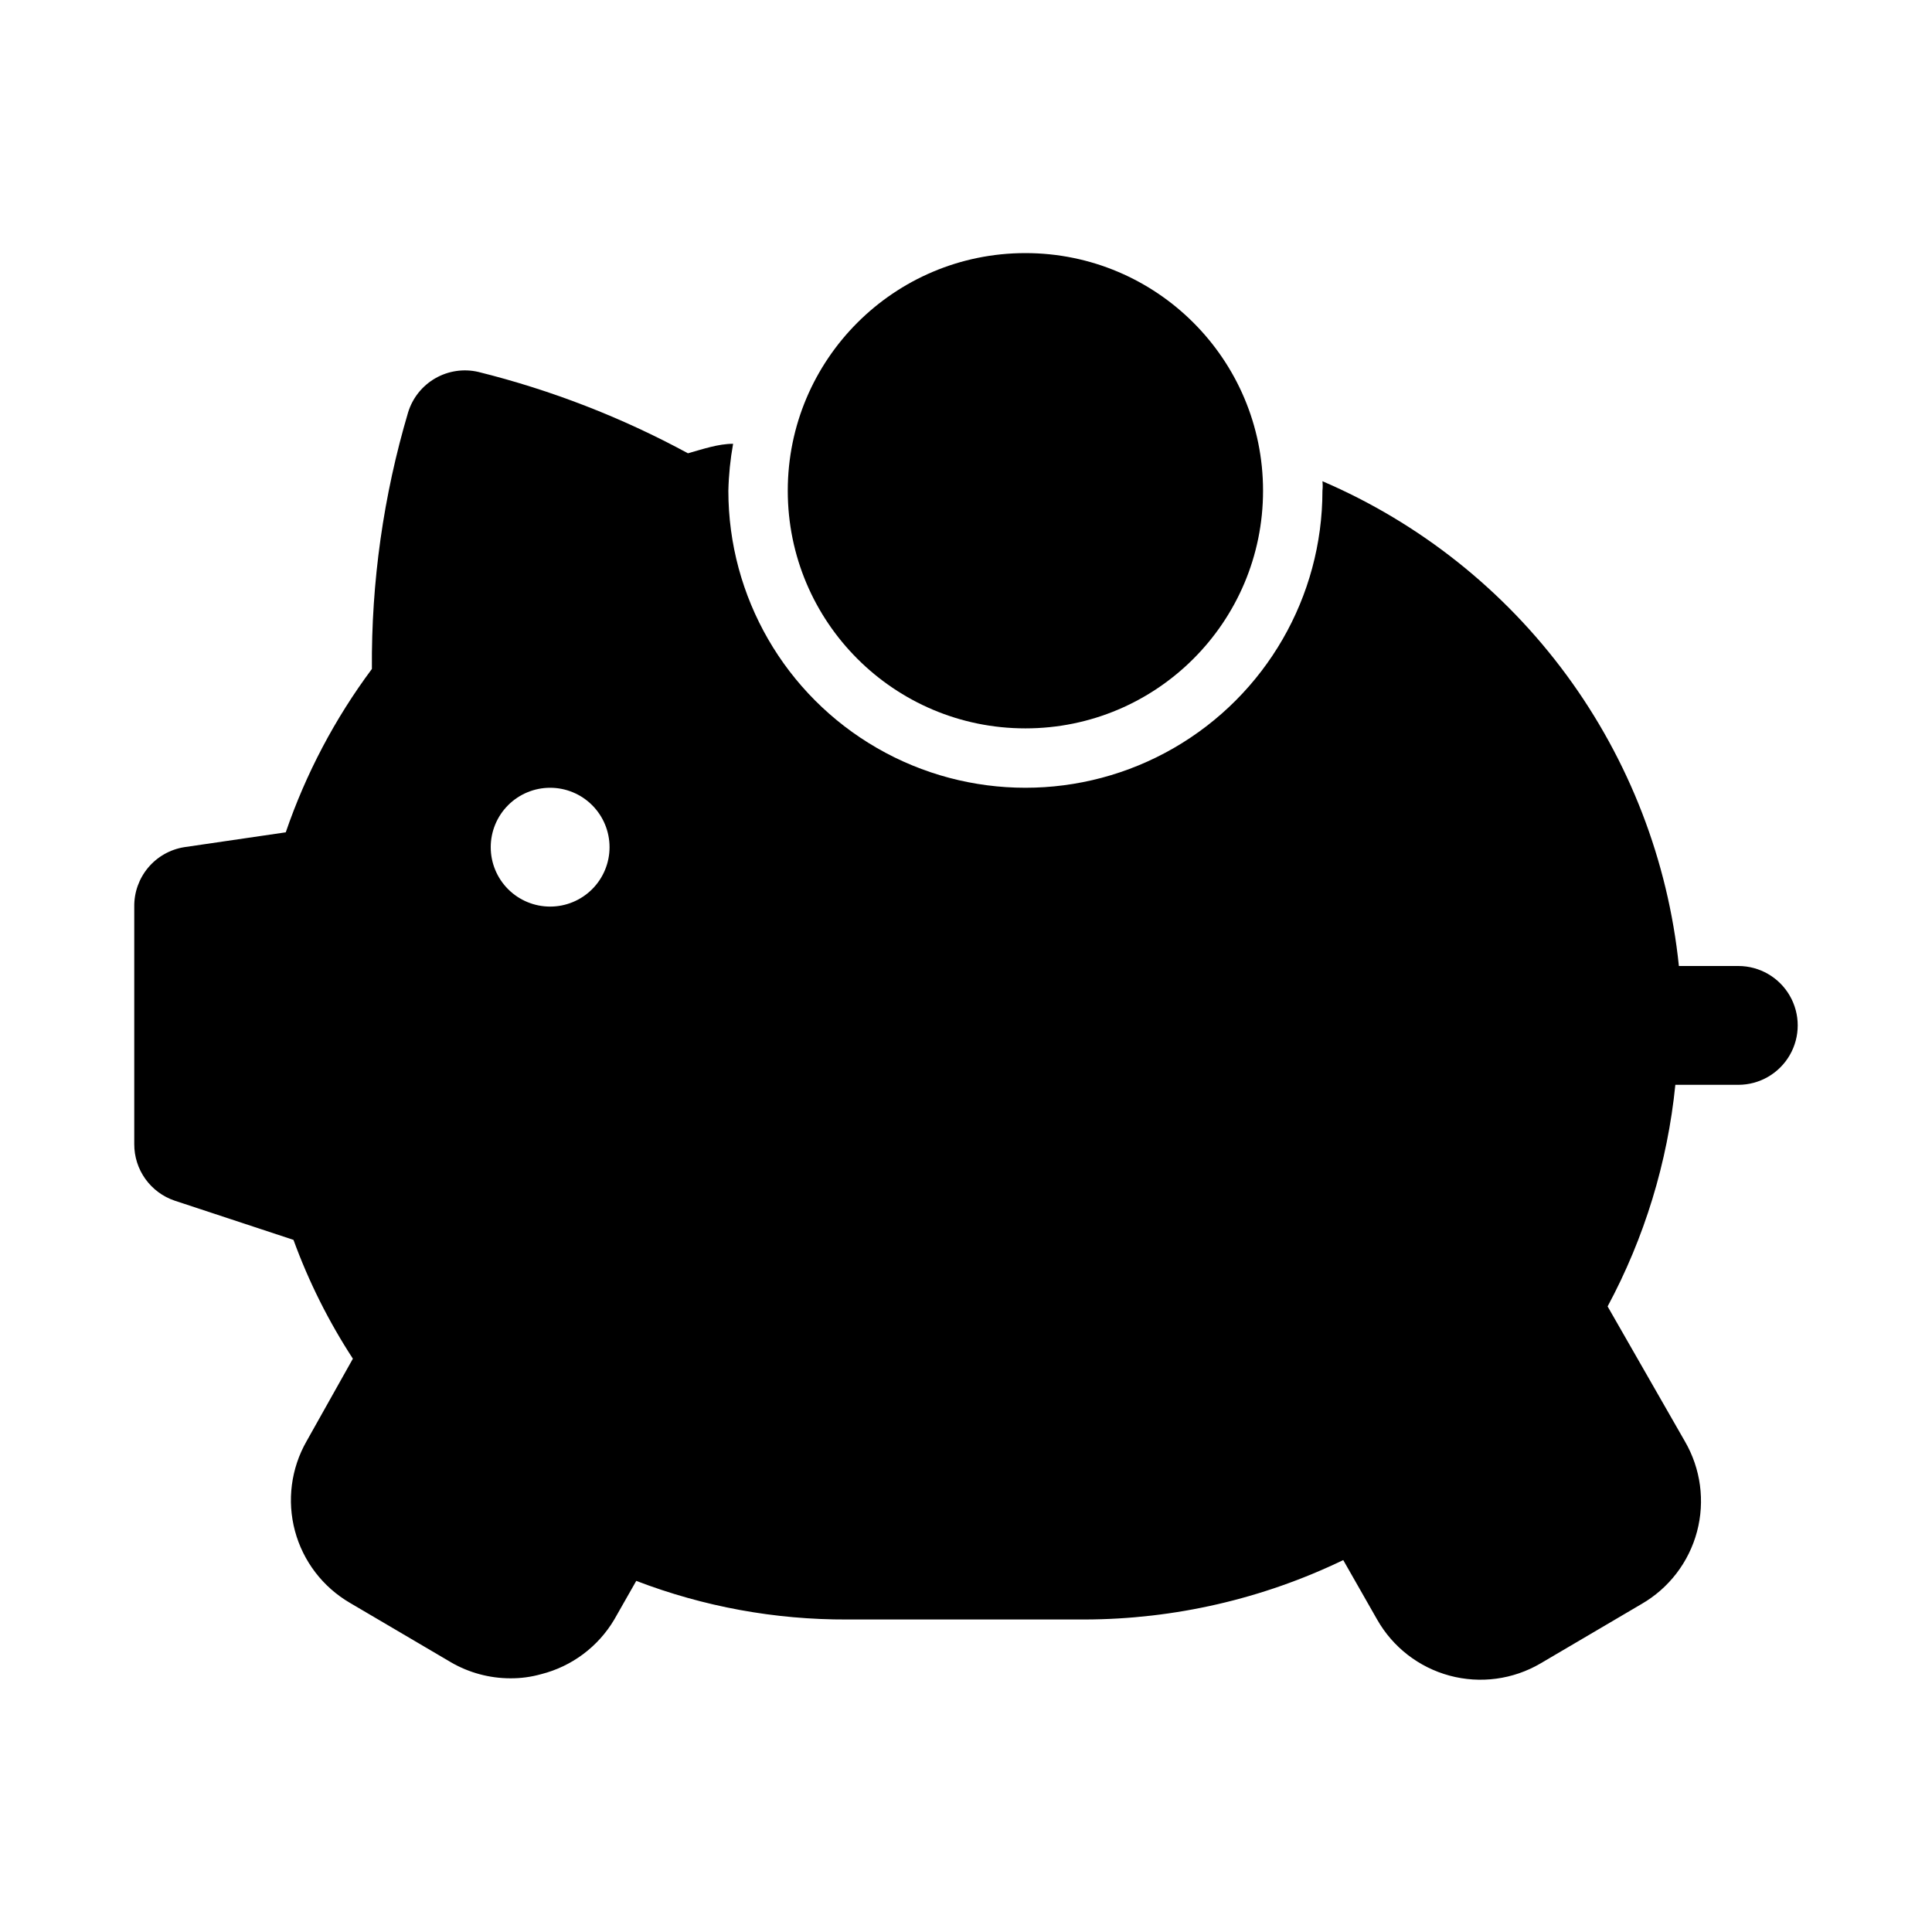 <?xml version="1.0" encoding="UTF-8"?>
<!-- Uploaded to: SVG Repo, www.svgrepo.com, Generator: SVG Repo Mixer Tools -->
<svg fill="#000000" width="800px" height="800px" version="1.1" viewBox="144 144 512 512" xmlns="http://www.w3.org/2000/svg">
 <g>
  <path d="m604.67 400h-15.746c-2.879-27.887-13.156-54.496-29.762-77.082-16.609-22.586-38.945-40.324-64.703-51.391 0.09 0.836 0.09 1.68 0 2.519 0 28.125-15.004 54.109-39.359 68.172-24.355 14.062-54.363 14.062-78.719 0-24.355-14.062-39.359-40.047-39.359-68.172 0.098-4.172 0.52-8.332 1.258-12.438-3.938 0-8.031 1.418-11.965 2.519-17.539-9.512-36.215-16.758-55.578-21.57-3.875-0.895-7.945-0.285-11.391 1.699-3.449 1.988-6.016 5.203-7.188 9.008-6.543 22.07-9.781 44.992-9.602 68.012-9.809 13.164-17.508 27.77-22.828 43.297l-26.922 3.938c-3.727 0.602-7.113 2.523-9.539 5.414s-3.734 6.555-3.688 10.328v62.977c-0.008 3.301 1.02 6.519 2.941 9.203 1.922 2.684 4.637 4.699 7.766 5.754l31.488 10.391c4.031 11.062 9.316 21.625 15.742 31.488l-12.281 21.883c-4.117 7.211-5.219 15.758-3.066 23.781 2.152 8.02 7.387 14.863 14.562 19.043l26.766 15.742-0.004 0.004c4.785 2.773 10.215 4.242 15.746 4.25 2.766 0.02 5.523-0.352 8.188-1.102 8.125-2.059 15.094-7.273 19.363-14.484l5.824-10.234c17.84 6.844 36.789 10.312 55.895 10.234h62.977c23.719-0.066 47.121-5.445 68.484-15.746l8.973 15.742 0.004 0.004c4.152 7.328 11.074 12.691 19.211 14.879 8.137 2.191 16.812 1.027 24.082-3.231l26.766-15.742c7.262-4.18 12.555-11.086 14.715-19.18 2.156-8.098 0.996-16.719-3.223-23.961l-20.469-35.738h0.004c9.777-18.207 15.879-38.16 17.949-58.723h16.688c5.625 0 10.82-3.004 13.633-7.875 2.812-4.871 2.812-10.871 0-15.742s-8.008-7.871-13.633-7.871zm-314.88-15.746c-4.176 0-8.18-1.656-11.133-4.609s-4.609-6.957-4.609-11.133 1.656-8.18 4.609-11.133 6.957-4.613 11.133-4.613c4.176 0 8.18 1.66 11.133 4.613s4.613 6.957 4.613 11.133-1.66 8.18-4.613 11.133-6.957 4.609-11.133 4.609z"/>
  <path d="m478.72 274.05c0 34.781-28.195 62.977-62.977 62.977s-62.977-28.195-62.977-62.977 28.195-62.977 62.977-62.977 62.977 28.195 62.977 62.977"/>
 </g>
</svg>